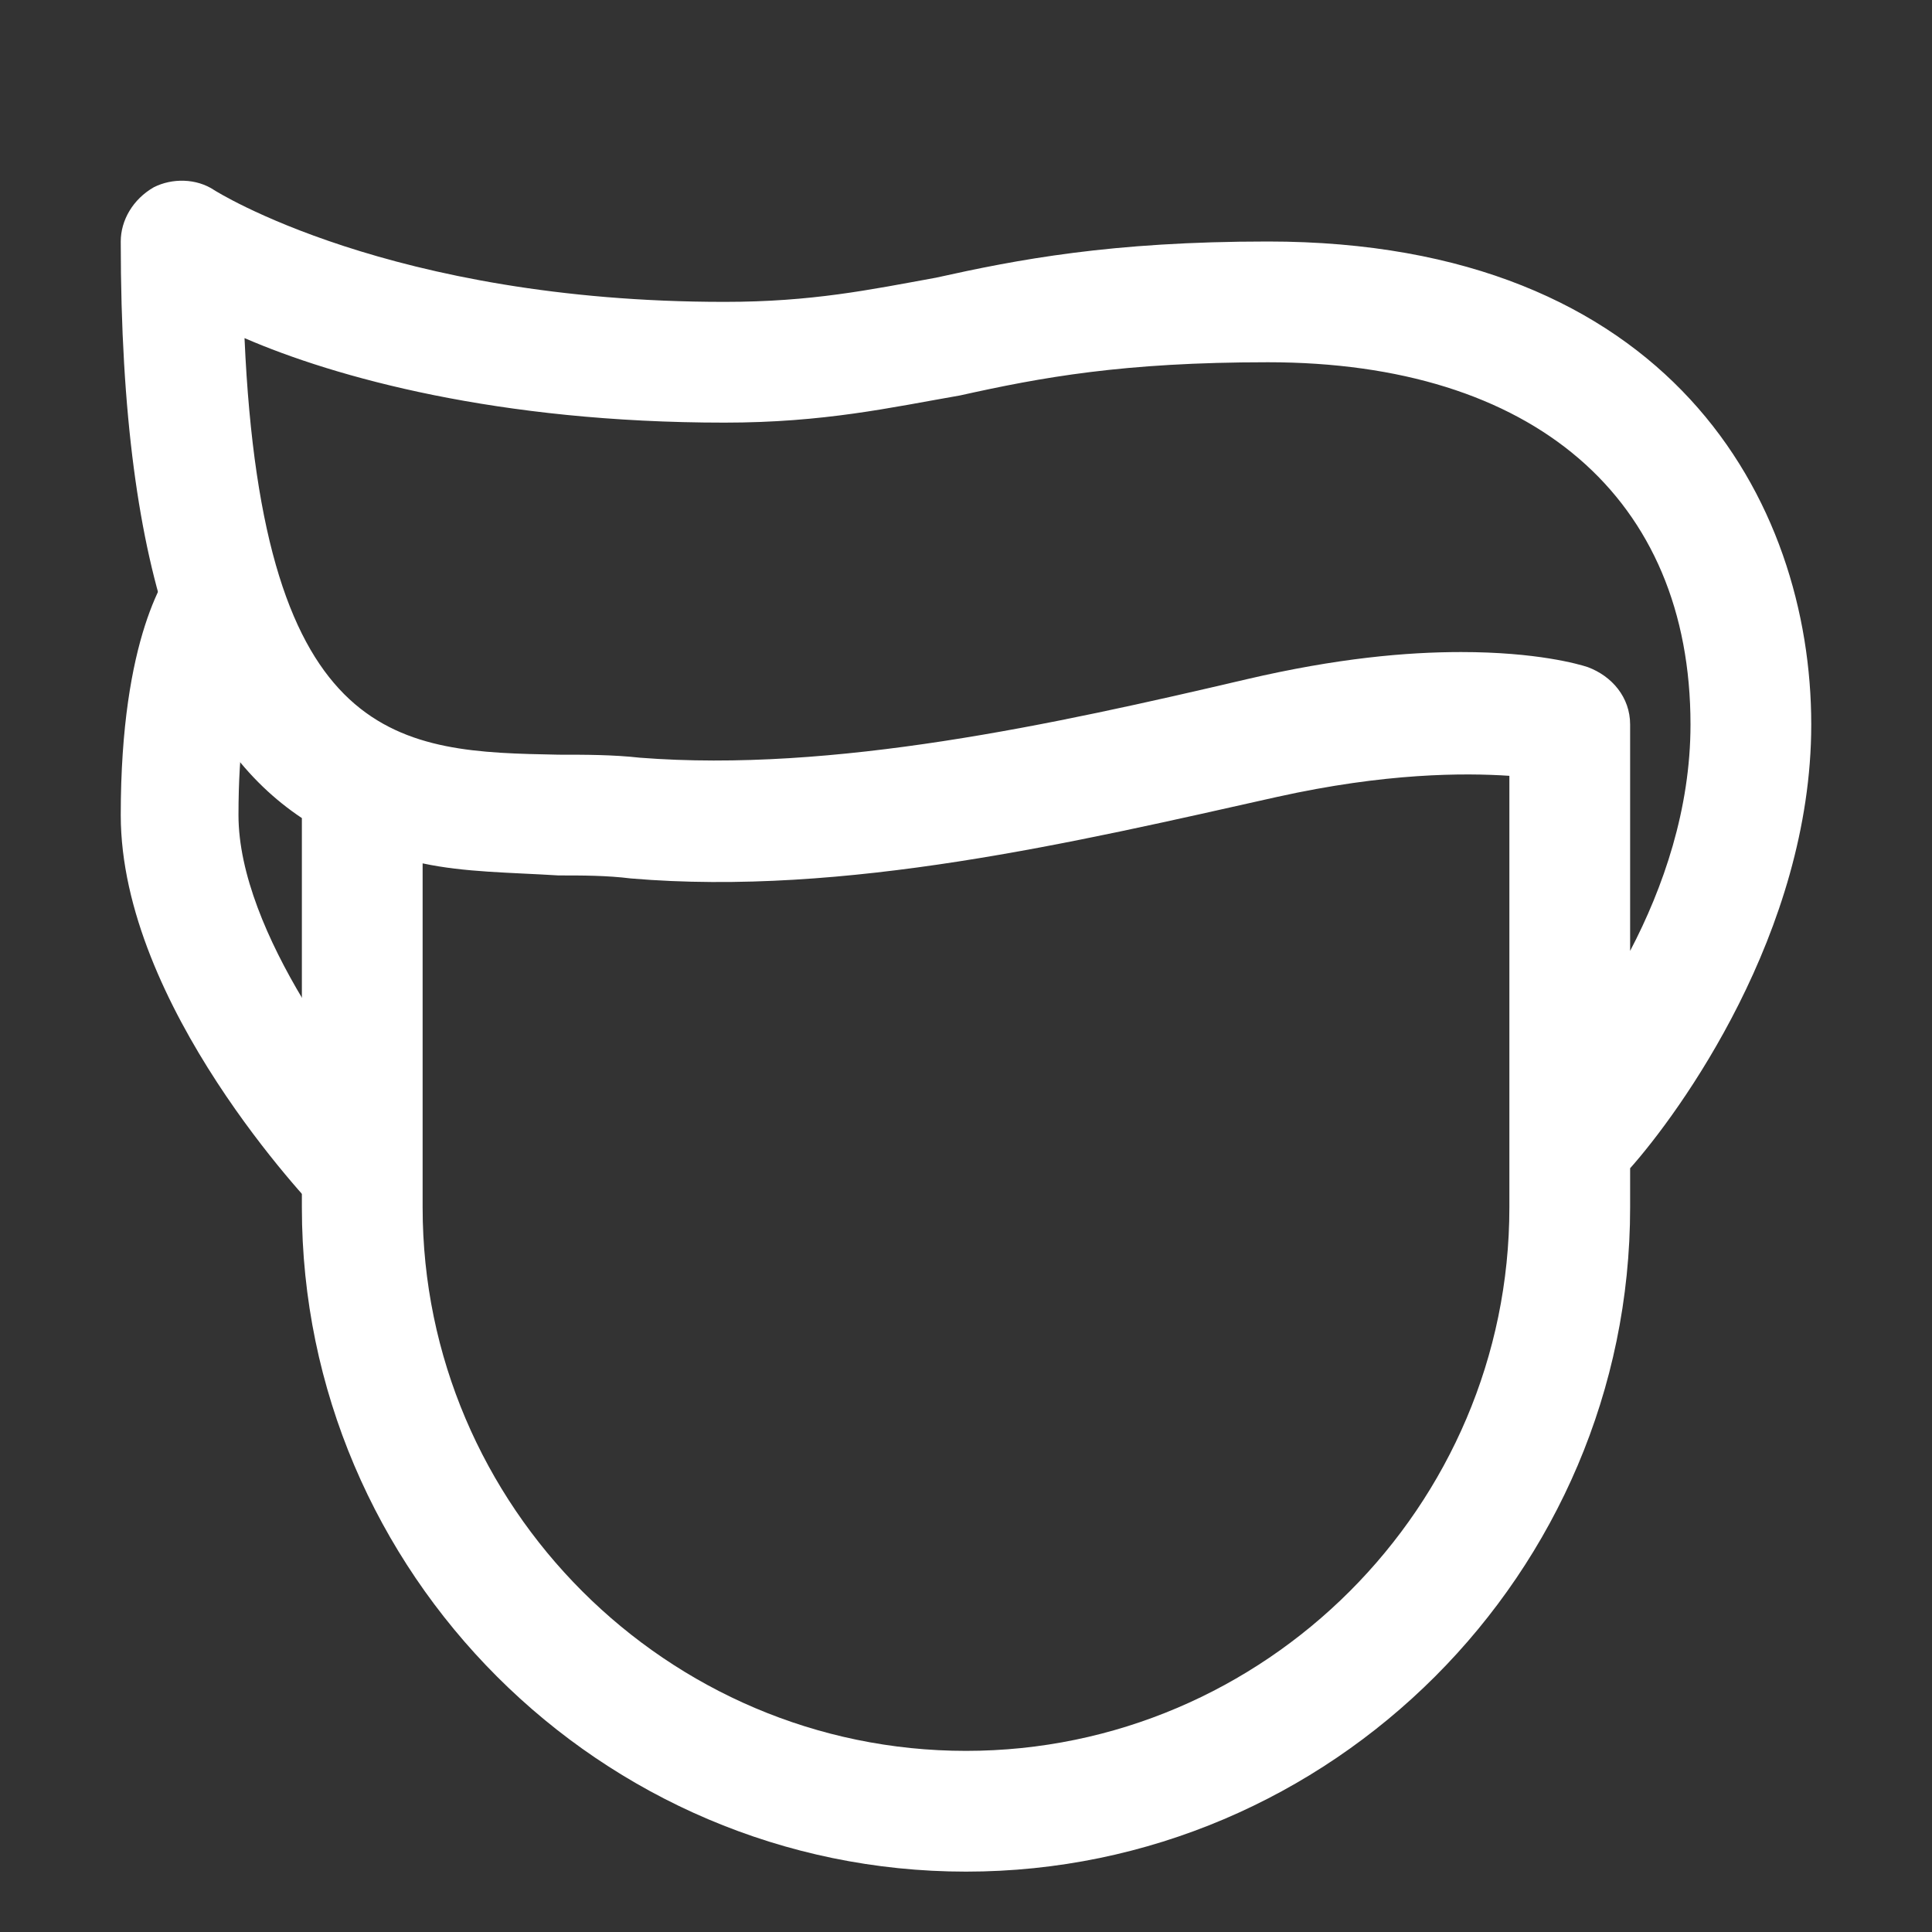 <?xml version="1.0" standalone="no"?><!DOCTYPE svg PUBLIC "-//W3C//DTD SVG 1.1//EN" "http://www.w3.org/Graphics/SVG/1.1/DTD/svg11.dtd"><svg t="1650788570507" class="icon" fill="#ffffff" viewBox="0 0 1024 1024" version="1.1" xmlns="http://www.w3.org/2000/svg" p-id="2047" xmlns:xlink="http://www.w3.org/1999/xlink" width="200" height="200"><rect x="0" y="0" width="1024" height="1024" fill="#333333" stroke="none"/><defs><style type="text/css">@font-face { font-family: feedback-iconfont; src: url("//at.alicdn.com/t/font_1031158_u69w8yhxdu.woff2?t=1630033759944") format("woff2"), url("//at.alicdn.com/t/font_1031158_u69w8yhxdu.woff?t=1630033759944") format("woff"), url("//at.alicdn.com/t/font_1031158_u69w8yhxdu.ttf?t=1630033759944") format("truetype"); }
</style></defs><path d="M512 992c-193.6 0-352-158.4-352-352V433.6C102.4 395.2 64 312 64 128c0-11.2 6.4-22.4 17.6-28.8 9.6-4.8 22.4-4.8 32 1.6 0 0 92.8 59.2 270.4 59.2 46.4 0 76.8-6.4 112-12.8C539.2 137.6 588.8 128 672 128c212.8 0 288 137.6 288 256 0 110.4-70.4 206.4-96 235.2V640c0 193.6-158.4 352-352 352zM224 457.6V640c0 158.4 129.6 288 288 288s288-129.6 288-288V411.2c-24-1.6-65.6-1.6-123.2 11.2-107.2 24-228.8 52.8-342.4 43.2-12.8-1.6-25.6-1.6-38.4-1.6-25.6-1.6-49.6-1.6-72-6.4z m550.4-112c40 0 62.4 6.4 67.2 8 12.8 4.8 22.4 16 22.4 30.4v120c17.6-33.6 32-75.2 32-120 0-120-83.2-192-224-192-76.8 0-120 8-163.2 17.6-36.8 6.4-72 14.4-124.8 14.4-120 0-206.4-24-254.4-44.8 9.6 217.6 83.2 219.2 166.4 220.8 14.4 0 28.8 0 43.2 1.6 102.4 8 219.2-17.6 321.6-41.6 48-11.2 84.8-14.4 113.6-14.4z" p-id="2048"></path><path d="M192 652.8c-8 0-17.6-3.2-22.4-9.6C164.8 638.4 64 532.8 64 432c0-94.4 24-128 30.4-136l46.4 43.2 1.6-1.6s-16 22.4-16 94.4c0 62.4 62.4 142.4 86.4 168 12.8 12.8 11.2 33.6-1.6 44.8-3.2 6.4-11.2 8-19.2 8z" p-id="2049"></path></svg>